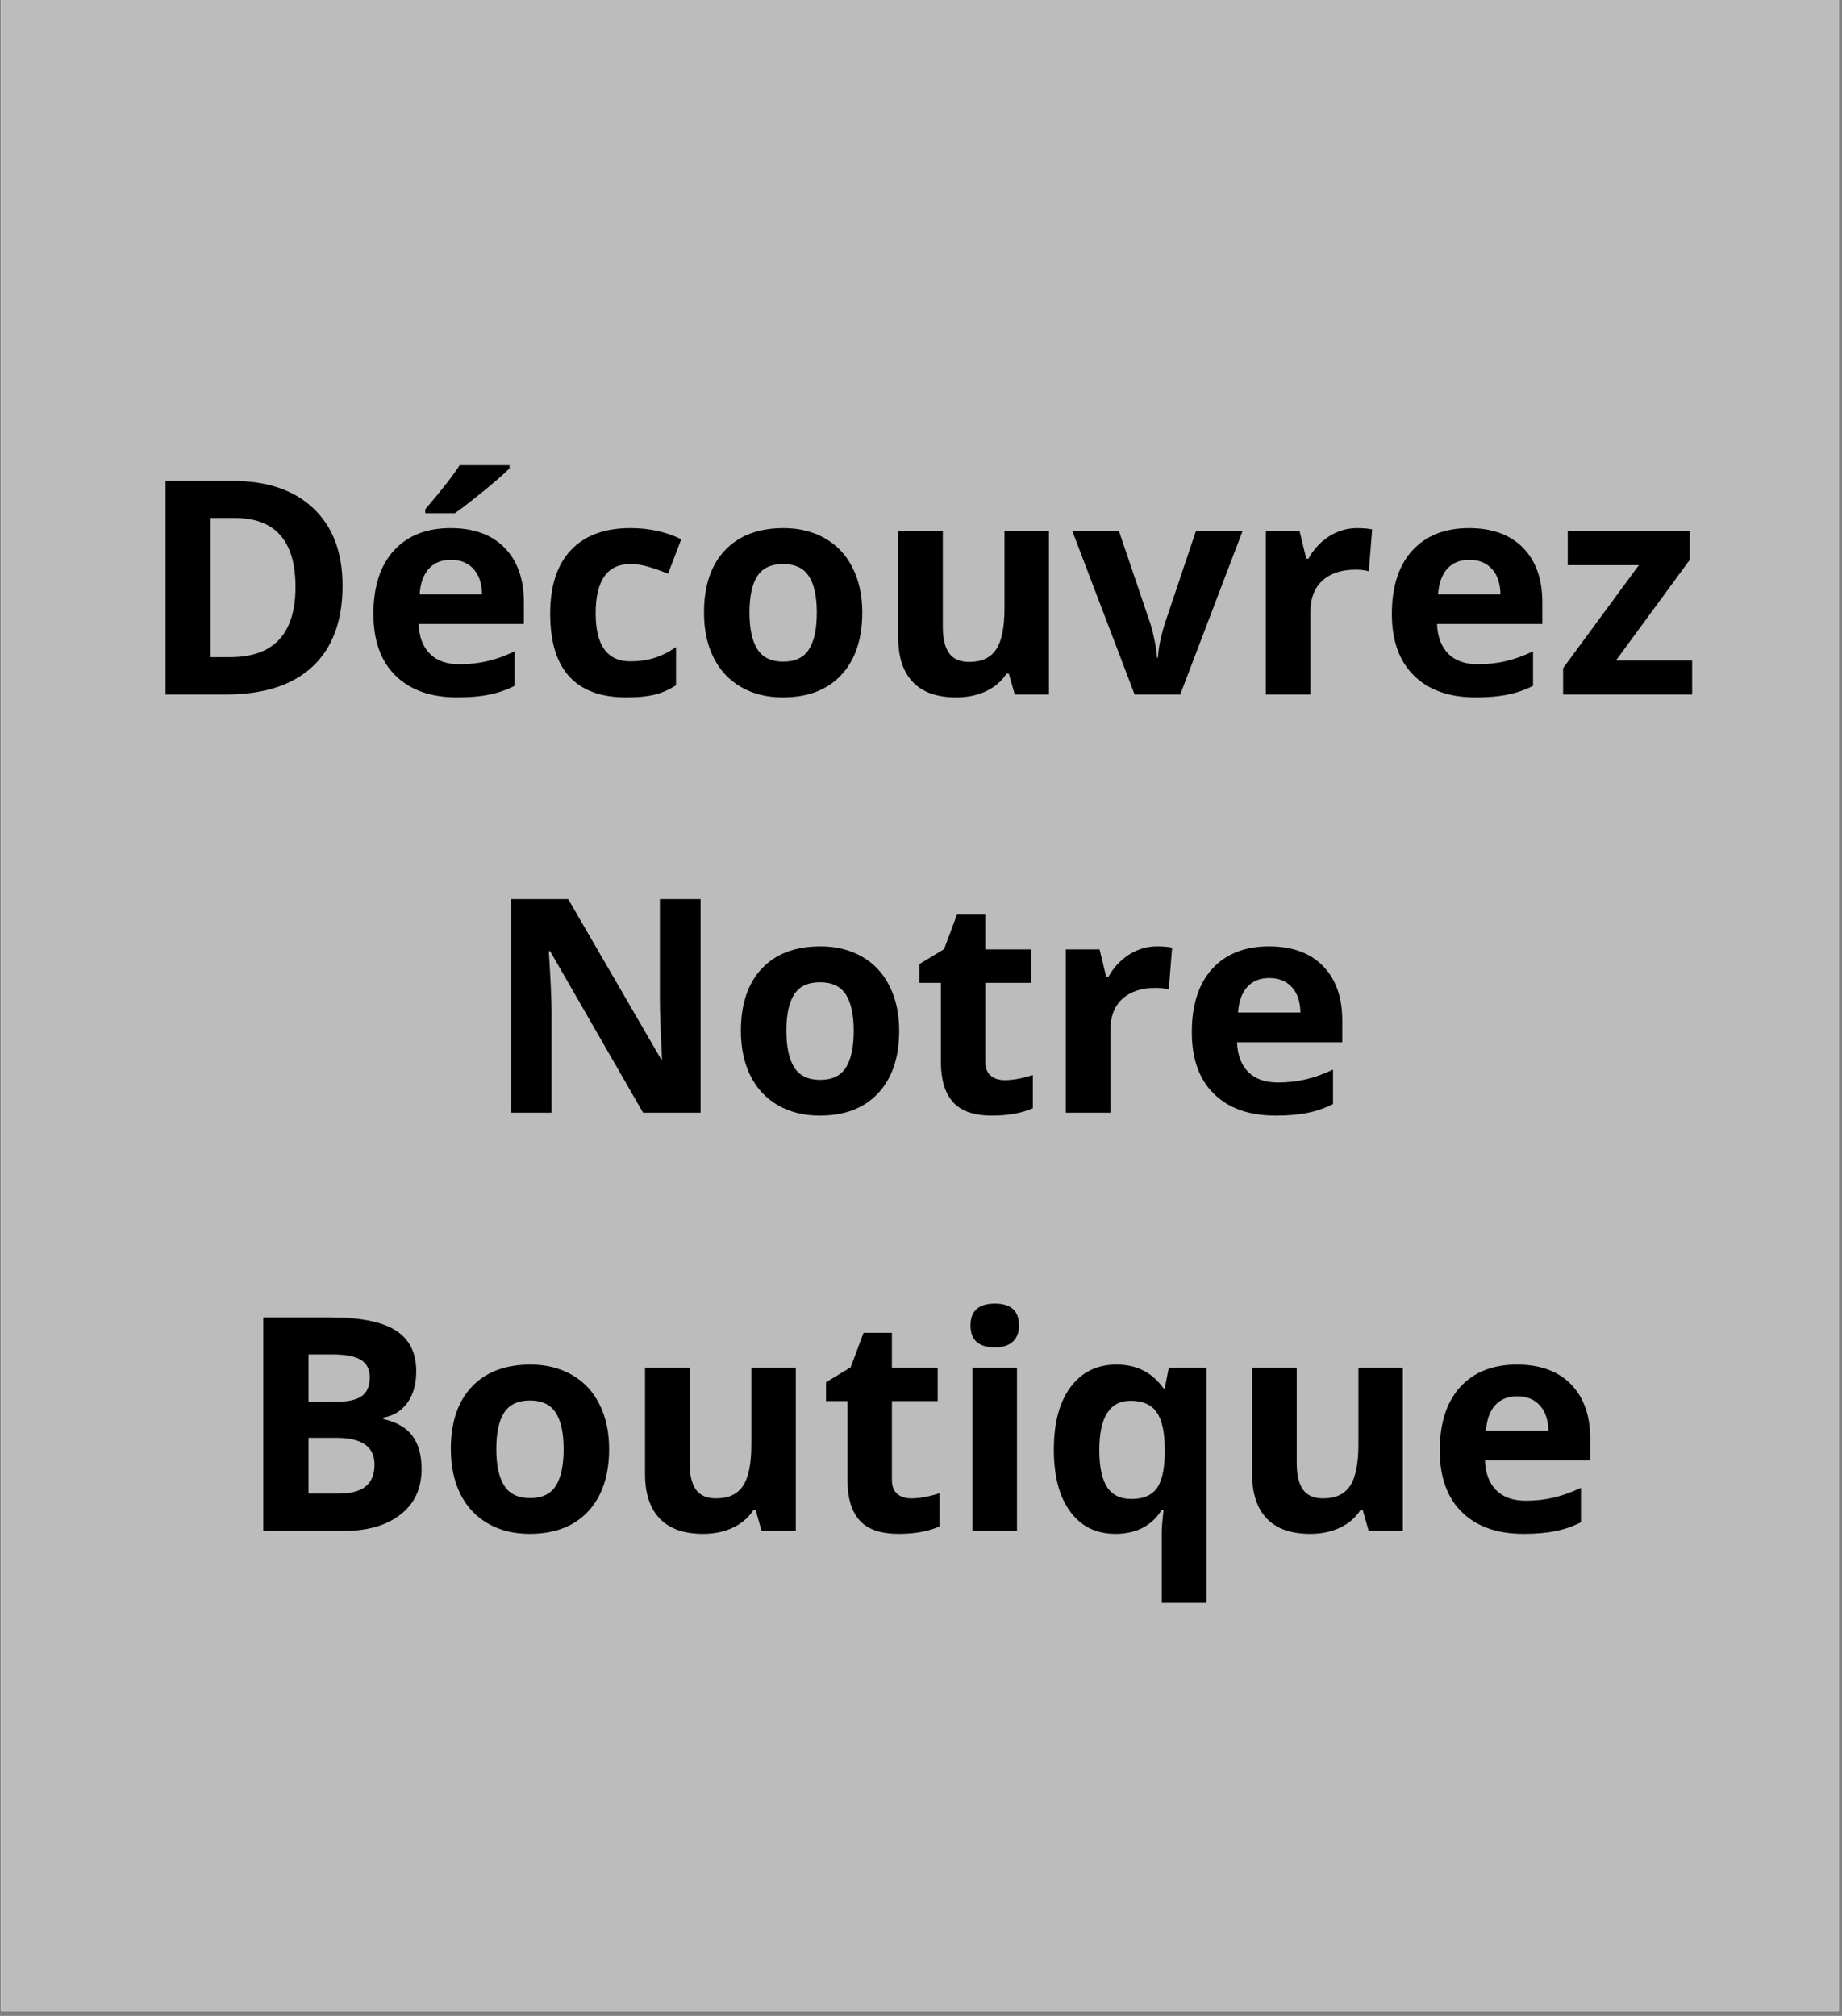 <svg xmlns="http://www.w3.org/2000/svg" xmlns:xlink="http://www.w3.org/1999/xlink" width="265" zoomAndPan="magnify" viewBox="0 0 198.75 217.5" height="290" preserveAspectRatio="xMidYMid meet" version="1.0"><rect x="0" y="0" width="198.75" height="217.5" fill="#808080" stroke="none"/><defs><g/><clipPath id="4f7320d950"><path d="M 0.102 0 L 198.398 0 L 198.398 217 L 0.102 217 Z M 0.102 0 " clip-rule="nonzero"/></clipPath></defs><g clip-path="url(#4f7320d950)"><path fill="#ffffff" d="M 0.102 0 L 198.398 0 L 198.398 217 L 0.102 217 Z M 0.102 0 " fill-opacity="1" fill-rule="nonzero"/><path fill="#bcbcbc" d="M 0.102 0 L 198.398 0 L 198.398 217 L 0.102 217 Z M 0.102 0 " fill-opacity="1" fill-rule="nonzero"/></g><g fill="#000000" fill-opacity="1"><g transform="translate(14.946, 74.932)"><g><path d="M 22.016 -11.75 C 22.016 -7.945 20.938 -5.035 18.781 -3.016 C 16.625 -1.004 13.504 0 9.422 0 L 2.906 0 L 2.906 -23.047 L 10.141 -23.047 C 13.898 -23.047 16.816 -22.051 18.891 -20.062 C 20.973 -18.082 22.016 -15.312 22.016 -11.75 Z M 16.938 -11.609 C 16.938 -16.566 14.754 -19.047 10.391 -19.047 L 7.781 -19.047 L 7.781 -4.031 L 9.891 -4.031 C 14.586 -4.031 16.938 -6.555 16.938 -11.609 Z M 16.938 -11.609 "/></g></g></g><g fill="#000000" fill-opacity="1"><g transform="translate(38.84, 74.932)"><g><path d="M 9.812 -14.531 C 8.801 -14.531 8.004 -14.207 7.422 -13.562 C 6.848 -12.914 6.52 -12 6.438 -10.812 L 13.172 -10.812 C 13.148 -12 12.836 -12.914 12.234 -13.562 C 11.641 -14.207 10.832 -14.531 9.812 -14.531 Z M 10.5 0.312 C 7.656 0.312 5.438 -0.469 3.844 -2.031 C 2.25 -3.594 1.453 -5.812 1.453 -8.688 C 1.453 -11.633 2.188 -13.914 3.656 -15.531 C 5.133 -17.145 7.176 -17.953 9.781 -17.953 C 12.281 -17.953 14.223 -17.242 15.609 -15.828 C 16.992 -14.41 17.688 -12.453 17.688 -9.953 L 17.688 -7.609 L 6.328 -7.609 C 6.379 -6.242 6.781 -5.176 7.531 -4.406 C 8.289 -3.645 9.352 -3.266 10.719 -3.266 C 11.781 -3.266 12.781 -3.375 13.719 -3.594 C 14.664 -3.812 15.656 -4.164 16.688 -4.656 L 16.688 -0.938 C 15.852 -0.508 14.957 -0.195 14 0 C 13.039 0.207 11.875 0.312 10.5 0.312 Z M 7.047 -19.562 L 7.047 -19.984 C 8.848 -22.086 10.082 -23.672 10.75 -24.734 L 16.141 -24.734 L 16.141 -24.406 C 15.598 -23.852 14.664 -23.035 13.344 -21.953 C 12.02 -20.879 10.988 -20.082 10.25 -19.562 Z M 7.047 -19.562 "/></g></g></g><g fill="#000000" fill-opacity="1"><g transform="translate(57.911, 74.932)"><g><path d="M 9.672 0.312 C 4.191 0.312 1.453 -2.695 1.453 -8.719 C 1.453 -11.707 2.195 -13.992 3.688 -15.578 C 5.176 -17.16 7.316 -17.953 10.109 -17.953 C 12.141 -17.953 13.969 -17.551 15.594 -16.75 L 14.172 -13.031 C 13.41 -13.344 12.703 -13.594 12.047 -13.781 C 11.398 -13.977 10.754 -14.078 10.109 -14.078 C 7.609 -14.078 6.359 -12.301 6.359 -8.75 C 6.359 -5.301 7.609 -3.578 10.109 -3.578 C 11.023 -3.578 11.879 -3.695 12.672 -3.938 C 13.461 -4.188 14.25 -4.578 15.031 -5.109 L 15.031 -1 C 14.258 -0.5 13.473 -0.156 12.672 0.031 C 11.879 0.219 10.879 0.312 9.672 0.312 Z M 9.672 0.312 "/></g></g></g><g fill="#000000" fill-opacity="1"><g transform="translate(74.507, 74.932)"><g><path d="M 6.359 -8.844 C 6.359 -7.094 6.645 -5.77 7.219 -4.875 C 7.789 -3.988 8.723 -3.547 10.016 -3.547 C 11.297 -3.547 12.219 -3.988 12.781 -4.875 C 13.344 -5.758 13.625 -7.082 13.625 -8.844 C 13.625 -10.582 13.336 -11.891 12.766 -12.766 C 12.203 -13.641 11.273 -14.078 9.984 -14.078 C 8.691 -14.078 7.766 -13.641 7.203 -12.766 C 6.641 -11.898 6.359 -10.594 6.359 -8.844 Z M 18.531 -8.844 C 18.531 -5.977 17.773 -3.734 16.266 -2.109 C 14.754 -0.492 12.648 0.312 9.953 0.312 C 8.254 0.312 6.758 -0.055 5.469 -0.797 C 4.176 -1.535 3.18 -2.598 2.484 -3.984 C 1.797 -5.367 1.453 -6.988 1.453 -8.844 C 1.453 -11.719 2.203 -13.953 3.703 -15.547 C 5.203 -17.148 7.316 -17.953 10.047 -17.953 C 11.734 -17.953 13.223 -17.582 14.516 -16.844 C 15.805 -16.113 16.797 -15.055 17.484 -13.672 C 18.18 -12.297 18.531 -10.688 18.531 -8.844 Z M 18.531 -8.844 "/></g></g></g><g fill="#000000" fill-opacity="1"><g transform="translate(94.493, 74.932)"><g><path d="M 15 0 L 14.359 -2.25 L 14.109 -2.25 C 13.586 -1.438 12.852 -0.805 11.906 -0.359 C 10.969 0.086 9.895 0.312 8.688 0.312 C 6.613 0.312 5.051 -0.238 4 -1.344 C 2.945 -2.457 2.422 -4.051 2.422 -6.125 L 2.422 -17.625 L 7.234 -17.625 L 7.234 -7.328 C 7.234 -6.055 7.457 -5.102 7.906 -4.469 C 8.363 -3.832 9.086 -3.516 10.078 -3.516 C 11.422 -3.516 12.391 -3.961 12.984 -4.859 C 13.586 -5.754 13.891 -7.242 13.891 -9.328 L 13.891 -17.625 L 18.688 -17.625 L 18.688 0 Z M 15 0 "/></g></g></g><g fill="#000000" fill-opacity="1"><g transform="translate(115.707, 74.932)"><g><path d="M 6.719 0 L 0 -17.625 L 5.031 -17.625 L 8.438 -7.578 C 8.812 -6.305 9.047 -5.102 9.141 -3.969 L 9.234 -3.969 C 9.285 -4.977 9.523 -6.18 9.953 -7.578 L 13.328 -17.625 L 18.359 -17.625 L 11.641 0 Z M 6.719 0 "/></g></g></g><g fill="#000000" fill-opacity="1"><g transform="translate(134.069, 74.932)"><g><path d="M 12.359 -17.953 C 13.004 -17.953 13.547 -17.906 13.984 -17.812 L 13.625 -13.297 C 13.227 -13.41 12.754 -13.469 12.203 -13.469 C 10.672 -13.469 9.473 -13.07 8.609 -12.281 C 7.754 -11.488 7.328 -10.383 7.328 -8.969 L 7.328 0 L 2.516 0 L 2.516 -17.625 L 6.156 -17.625 L 6.875 -14.656 L 7.109 -14.656 C 7.648 -15.645 8.383 -16.441 9.312 -17.047 C 10.25 -17.648 11.266 -17.953 12.359 -17.953 Z M 12.359 -17.953 "/></g></g></g><g fill="#000000" fill-opacity="1"><g transform="translate(148.727, 74.932)"><g><path d="M 9.812 -14.531 C 8.801 -14.531 8.004 -14.207 7.422 -13.562 C 6.848 -12.914 6.52 -12 6.438 -10.812 L 13.172 -10.812 C 13.148 -12 12.836 -12.914 12.234 -13.562 C 11.641 -14.207 10.832 -14.531 9.812 -14.531 Z M 10.5 0.312 C 7.656 0.312 5.438 -0.469 3.844 -2.031 C 2.25 -3.594 1.453 -5.812 1.453 -8.688 C 1.453 -11.633 2.188 -13.914 3.656 -15.531 C 5.133 -17.145 7.176 -17.953 9.781 -17.953 C 12.281 -17.953 14.223 -17.242 15.609 -15.828 C 16.992 -14.41 17.688 -12.453 17.688 -9.953 L 17.688 -7.609 L 6.328 -7.609 C 6.379 -6.242 6.781 -5.176 7.531 -4.406 C 8.289 -3.645 9.352 -3.266 10.719 -3.266 C 11.781 -3.266 12.781 -3.375 13.719 -3.594 C 14.664 -3.812 15.656 -4.164 16.688 -4.656 L 16.688 -0.938 C 15.852 -0.508 14.957 -0.195 14 0 C 13.039 0.207 11.875 0.312 10.5 0.312 Z M 10.5 0.312 "/></g></g></g><g fill="#000000" fill-opacity="1"><g transform="translate(167.798, 74.932)"><g><path d="M 14.781 0 L 0.859 0 L 0.859 -2.844 L 9.031 -13.953 L 1.359 -13.953 L 1.359 -17.625 L 14.5 -17.625 L 14.5 -14.5 L 6.562 -3.672 L 14.781 -3.672 Z M 14.781 0 "/></g></g></g><g fill="#000000" fill-opacity="1"><g transform="translate(52.246, 120.057)"><g><path d="M 23.344 0 L 17.141 0 L 7.109 -17.438 L 6.969 -17.438 C 7.164 -14.352 7.266 -12.156 7.266 -10.844 L 7.266 0 L 2.906 0 L 2.906 -23.047 L 9.062 -23.047 L 19.078 -5.781 L 19.188 -5.781 C 19.031 -8.781 18.953 -10.898 18.953 -12.141 L 18.953 -23.047 L 23.344 -23.047 Z M 23.344 0 "/></g></g></g><g fill="#000000" fill-opacity="1"><g transform="translate(78.489, 120.057)"><g><path d="M 6.359 -8.844 C 6.359 -7.094 6.645 -5.77 7.219 -4.875 C 7.789 -3.988 8.723 -3.547 10.016 -3.547 C 11.297 -3.547 12.219 -3.988 12.781 -4.875 C 13.344 -5.758 13.625 -7.082 13.625 -8.844 C 13.625 -10.582 13.336 -11.891 12.766 -12.766 C 12.203 -13.641 11.273 -14.078 9.984 -14.078 C 8.691 -14.078 7.766 -13.641 7.203 -12.766 C 6.641 -11.898 6.359 -10.594 6.359 -8.844 Z M 18.531 -8.844 C 18.531 -5.977 17.773 -3.734 16.266 -2.109 C 14.754 -0.492 12.648 0.312 9.953 0.312 C 8.254 0.312 6.758 -0.055 5.469 -0.797 C 4.176 -1.535 3.18 -2.598 2.484 -3.984 C 1.797 -5.367 1.453 -6.988 1.453 -8.844 C 1.453 -11.719 2.203 -13.953 3.703 -15.547 C 5.203 -17.148 7.316 -17.953 10.047 -17.953 C 11.734 -17.953 13.223 -17.582 14.516 -16.844 C 15.805 -16.113 16.797 -15.055 17.484 -13.672 C 18.18 -12.297 18.531 -10.688 18.531 -8.844 Z M 18.531 -8.844 "/></g></g></g><g fill="#000000" fill-opacity="1"><g transform="translate(98.474, 120.057)"><g><path d="M 9.953 -3.516 C 10.785 -3.516 11.789 -3.695 12.969 -4.062 L 12.969 -0.484 C 11.77 0.047 10.301 0.312 8.562 0.312 C 6.633 0.312 5.234 -0.172 4.359 -1.141 C 3.484 -2.109 3.047 -3.566 3.047 -5.516 L 3.047 -14.016 L 0.734 -14.016 L 0.734 -16.047 L 3.391 -17.656 L 4.781 -21.375 L 7.844 -21.375 L 7.844 -17.625 L 12.781 -17.625 L 12.781 -14.016 L 7.844 -14.016 L 7.844 -5.516 C 7.844 -4.836 8.035 -4.332 8.422 -4 C 8.805 -3.676 9.316 -3.516 9.953 -3.516 Z M 9.953 -3.516 "/></g></g></g><g fill="#000000" fill-opacity="1"><g transform="translate(112.486, 120.057)"><g><path d="M 12.359 -17.953 C 13.004 -17.953 13.547 -17.906 13.984 -17.812 L 13.625 -13.297 C 13.227 -13.41 12.754 -13.469 12.203 -13.469 C 10.672 -13.469 9.473 -13.07 8.609 -12.281 C 7.754 -11.488 7.328 -10.383 7.328 -8.969 L 7.328 0 L 2.516 0 L 2.516 -17.625 L 6.156 -17.625 L 6.875 -14.656 L 7.109 -14.656 C 7.648 -15.645 8.383 -16.441 9.312 -17.047 C 10.25 -17.648 11.266 -17.953 12.359 -17.953 Z M 12.359 -17.953 "/></g></g></g><g fill="#000000" fill-opacity="1"><g transform="translate(127.144, 120.057)"><g><path d="M 9.812 -14.531 C 8.801 -14.531 8.004 -14.207 7.422 -13.562 C 6.848 -12.914 6.52 -12 6.438 -10.812 L 13.172 -10.812 C 13.148 -12 12.836 -12.914 12.234 -13.562 C 11.641 -14.207 10.832 -14.531 9.812 -14.531 Z M 10.5 0.312 C 7.656 0.312 5.438 -0.469 3.844 -2.031 C 2.25 -3.594 1.453 -5.812 1.453 -8.688 C 1.453 -11.633 2.188 -13.914 3.656 -15.531 C 5.133 -17.145 7.176 -17.953 9.781 -17.953 C 12.281 -17.953 14.223 -17.242 15.609 -15.828 C 16.992 -14.41 17.688 -12.453 17.688 -9.953 L 17.688 -7.609 L 6.328 -7.609 C 6.379 -6.242 6.781 -5.176 7.531 -4.406 C 8.289 -3.645 9.352 -3.266 10.719 -3.266 C 11.781 -3.266 12.781 -3.375 13.719 -3.594 C 14.664 -3.812 15.656 -4.164 16.688 -4.656 L 16.688 -0.938 C 15.852 -0.508 14.957 -0.195 14 0 C 13.039 0.207 11.875 0.312 10.5 0.312 Z M 10.5 0.312 "/></g></g></g><g fill="#000000" fill-opacity="1"><g transform="translate(25.505, 165.182)"><g><path d="M 2.906 -23.047 L 10.078 -23.047 C 13.336 -23.047 15.707 -22.578 17.188 -21.641 C 18.664 -20.711 19.406 -19.238 19.406 -17.219 C 19.406 -15.832 19.082 -14.695 18.438 -13.812 C 17.789 -12.938 16.93 -12.41 15.859 -12.234 L 15.859 -12.078 C 17.316 -11.742 18.367 -11.129 19.016 -10.234 C 19.66 -9.348 19.984 -8.164 19.984 -6.688 C 19.984 -4.582 19.223 -2.941 17.703 -1.766 C 16.191 -0.586 14.129 0 11.516 0 L 2.906 0 Z M 7.781 -13.922 L 10.625 -13.922 C 11.945 -13.922 12.906 -14.125 13.5 -14.531 C 14.094 -14.938 14.391 -15.613 14.391 -16.562 C 14.391 -17.445 14.066 -18.082 13.422 -18.469 C 12.773 -18.852 11.754 -19.047 10.359 -19.047 L 7.781 -19.047 Z M 7.781 -10.047 L 7.781 -4.031 L 10.969 -4.031 C 12.312 -4.031 13.301 -4.285 13.938 -4.797 C 14.582 -5.316 14.906 -6.109 14.906 -7.172 C 14.906 -9.086 13.539 -10.047 10.812 -10.047 Z M 7.781 -10.047 "/></g></g></g><g fill="#000000" fill-opacity="1"><g transform="translate(47.192, 165.182)"><g><path d="M 6.359 -8.844 C 6.359 -7.094 6.645 -5.77 7.219 -4.875 C 7.789 -3.988 8.723 -3.547 10.016 -3.547 C 11.297 -3.547 12.219 -3.988 12.781 -4.875 C 13.344 -5.758 13.625 -7.082 13.625 -8.844 C 13.625 -10.582 13.336 -11.891 12.766 -12.766 C 12.203 -13.641 11.273 -14.078 9.984 -14.078 C 8.691 -14.078 7.766 -13.641 7.203 -12.766 C 6.641 -11.898 6.359 -10.594 6.359 -8.844 Z M 18.531 -8.844 C 18.531 -5.977 17.773 -3.734 16.266 -2.109 C 14.754 -0.492 12.648 0.312 9.953 0.312 C 8.254 0.312 6.758 -0.055 5.469 -0.797 C 4.176 -1.535 3.18 -2.598 2.484 -3.984 C 1.797 -5.367 1.453 -6.988 1.453 -8.844 C 1.453 -11.719 2.203 -13.953 3.703 -15.547 C 5.203 -17.148 7.316 -17.953 10.047 -17.953 C 11.734 -17.953 13.223 -17.582 14.516 -16.844 C 15.805 -16.113 16.797 -15.055 17.484 -13.672 C 18.18 -12.297 18.531 -10.688 18.531 -8.844 Z M 18.531 -8.844 "/></g></g></g><g fill="#000000" fill-opacity="1"><g transform="translate(67.178, 165.182)"><g><path d="M 15 0 L 14.359 -2.25 L 14.109 -2.25 C 13.586 -1.438 12.852 -0.805 11.906 -0.359 C 10.969 0.086 9.895 0.312 8.688 0.312 C 6.613 0.312 5.051 -0.238 4 -1.344 C 2.945 -2.457 2.422 -4.051 2.422 -6.125 L 2.422 -17.625 L 7.234 -17.625 L 7.234 -7.328 C 7.234 -6.055 7.457 -5.102 7.906 -4.469 C 8.363 -3.832 9.086 -3.516 10.078 -3.516 C 11.422 -3.516 12.391 -3.961 12.984 -4.859 C 13.586 -5.754 13.891 -7.242 13.891 -9.328 L 13.891 -17.625 L 18.688 -17.625 L 18.688 0 Z M 15 0 "/></g></g></g><g fill="#000000" fill-opacity="1"><g transform="translate(88.392, 165.182)"><g><path d="M 9.953 -3.516 C 10.785 -3.516 11.789 -3.695 12.969 -4.062 L 12.969 -0.484 C 11.77 0.047 10.301 0.312 8.562 0.312 C 6.633 0.312 5.234 -0.172 4.359 -1.141 C 3.484 -2.109 3.047 -3.566 3.047 -5.516 L 3.047 -14.016 L 0.734 -14.016 L 0.734 -16.047 L 3.391 -17.656 L 4.781 -21.375 L 7.844 -21.375 L 7.844 -17.625 L 12.781 -17.625 L 12.781 -14.016 L 7.844 -14.016 L 7.844 -5.516 C 7.844 -4.836 8.035 -4.332 8.422 -4 C 8.805 -3.676 9.316 -3.516 9.953 -3.516 Z M 9.953 -3.516 "/></g></g></g><g fill="#000000" fill-opacity="1"><g transform="translate(102.404, 165.182)"><g><path d="M 2.312 -22.172 C 2.312 -23.742 3.188 -24.531 4.938 -24.531 C 6.676 -24.531 7.547 -23.742 7.547 -22.172 C 7.547 -21.43 7.328 -20.852 6.891 -20.438 C 6.453 -20.02 5.801 -19.812 4.938 -19.812 C 3.188 -19.812 2.312 -20.598 2.312 -22.172 Z M 7.328 0 L 2.516 0 L 2.516 -17.625 L 7.328 -17.625 Z M 7.328 0 "/></g></g></g><g fill="#000000" fill-opacity="1"><g transform="translate(112.255, 165.182)"><g><path d="M 9.812 -3.453 C 11.031 -3.453 11.922 -3.801 12.484 -4.5 C 13.055 -5.195 13.367 -6.422 13.422 -8.172 L 13.422 -8.75 C 13.422 -10.633 13.129 -11.988 12.547 -12.812 C 11.973 -13.633 11.035 -14.047 9.734 -14.047 C 7.484 -14.047 6.359 -12.27 6.359 -8.719 C 6.359 -6.945 6.633 -5.625 7.188 -4.75 C 7.75 -3.883 8.625 -3.453 9.812 -3.453 Z M 8.109 0.312 C 6.023 0.312 4.395 -0.488 3.219 -2.094 C 2.039 -3.695 1.453 -5.926 1.453 -8.781 C 1.453 -11.656 2.051 -13.898 3.25 -15.516 C 4.457 -17.141 6.109 -17.953 8.203 -17.953 C 9.316 -17.953 10.285 -17.738 11.109 -17.312 C 11.941 -16.895 12.672 -16.25 13.297 -15.375 L 13.422 -15.375 L 13.859 -17.625 L 17.922 -17.625 L 17.922 7.75 L 13.094 7.75 L 13.094 0.359 C 13.094 -0.273 13.16 -1.156 13.297 -2.281 L 13.094 -2.281 C 12.582 -1.438 11.898 -0.789 11.047 -0.344 C 10.191 0.094 9.211 0.312 8.109 0.312 Z M 8.109 0.312 "/></g></g></g><g fill="#000000" fill-opacity="1"><g transform="translate(132.681, 165.182)"><g><path d="M 15 0 L 14.359 -2.25 L 14.109 -2.25 C 13.586 -1.438 12.852 -0.805 11.906 -0.359 C 10.969 0.086 9.895 0.312 8.688 0.312 C 6.613 0.312 5.051 -0.238 4 -1.344 C 2.945 -2.457 2.422 -4.051 2.422 -6.125 L 2.422 -17.625 L 7.234 -17.625 L 7.234 -7.328 C 7.234 -6.055 7.457 -5.102 7.906 -4.469 C 8.363 -3.832 9.086 -3.516 10.078 -3.516 C 11.422 -3.516 12.391 -3.961 12.984 -4.859 C 13.586 -5.754 13.891 -7.242 13.891 -9.328 L 13.891 -17.625 L 18.688 -17.625 L 18.688 0 Z M 15 0 "/></g></g></g><g fill="#000000" fill-opacity="1"><g transform="translate(153.896, 165.182)"><g><path d="M 9.812 -14.531 C 8.801 -14.531 8.004 -14.207 7.422 -13.562 C 6.848 -12.914 6.52 -12 6.438 -10.812 L 13.172 -10.812 C 13.148 -12 12.836 -12.914 12.234 -13.562 C 11.641 -14.207 10.832 -14.531 9.812 -14.531 Z M 10.5 0.312 C 7.656 0.312 5.438 -0.469 3.844 -2.031 C 2.25 -3.594 1.453 -5.812 1.453 -8.688 C 1.453 -11.633 2.188 -13.914 3.656 -15.531 C 5.133 -17.145 7.176 -17.953 9.781 -17.953 C 12.281 -17.953 14.223 -17.242 15.609 -15.828 C 16.992 -14.41 17.688 -12.453 17.688 -9.953 L 17.688 -7.609 L 6.328 -7.609 C 6.379 -6.242 6.781 -5.176 7.531 -4.406 C 8.289 -3.645 9.352 -3.266 10.719 -3.266 C 11.781 -3.266 12.781 -3.375 13.719 -3.594 C 14.664 -3.812 15.656 -4.164 16.688 -4.656 L 16.688 -0.938 C 15.852 -0.508 14.957 -0.195 14 0 C 13.039 0.207 11.875 0.312 10.5 0.312 Z M 10.5 0.312 "/></g></g></g></svg>